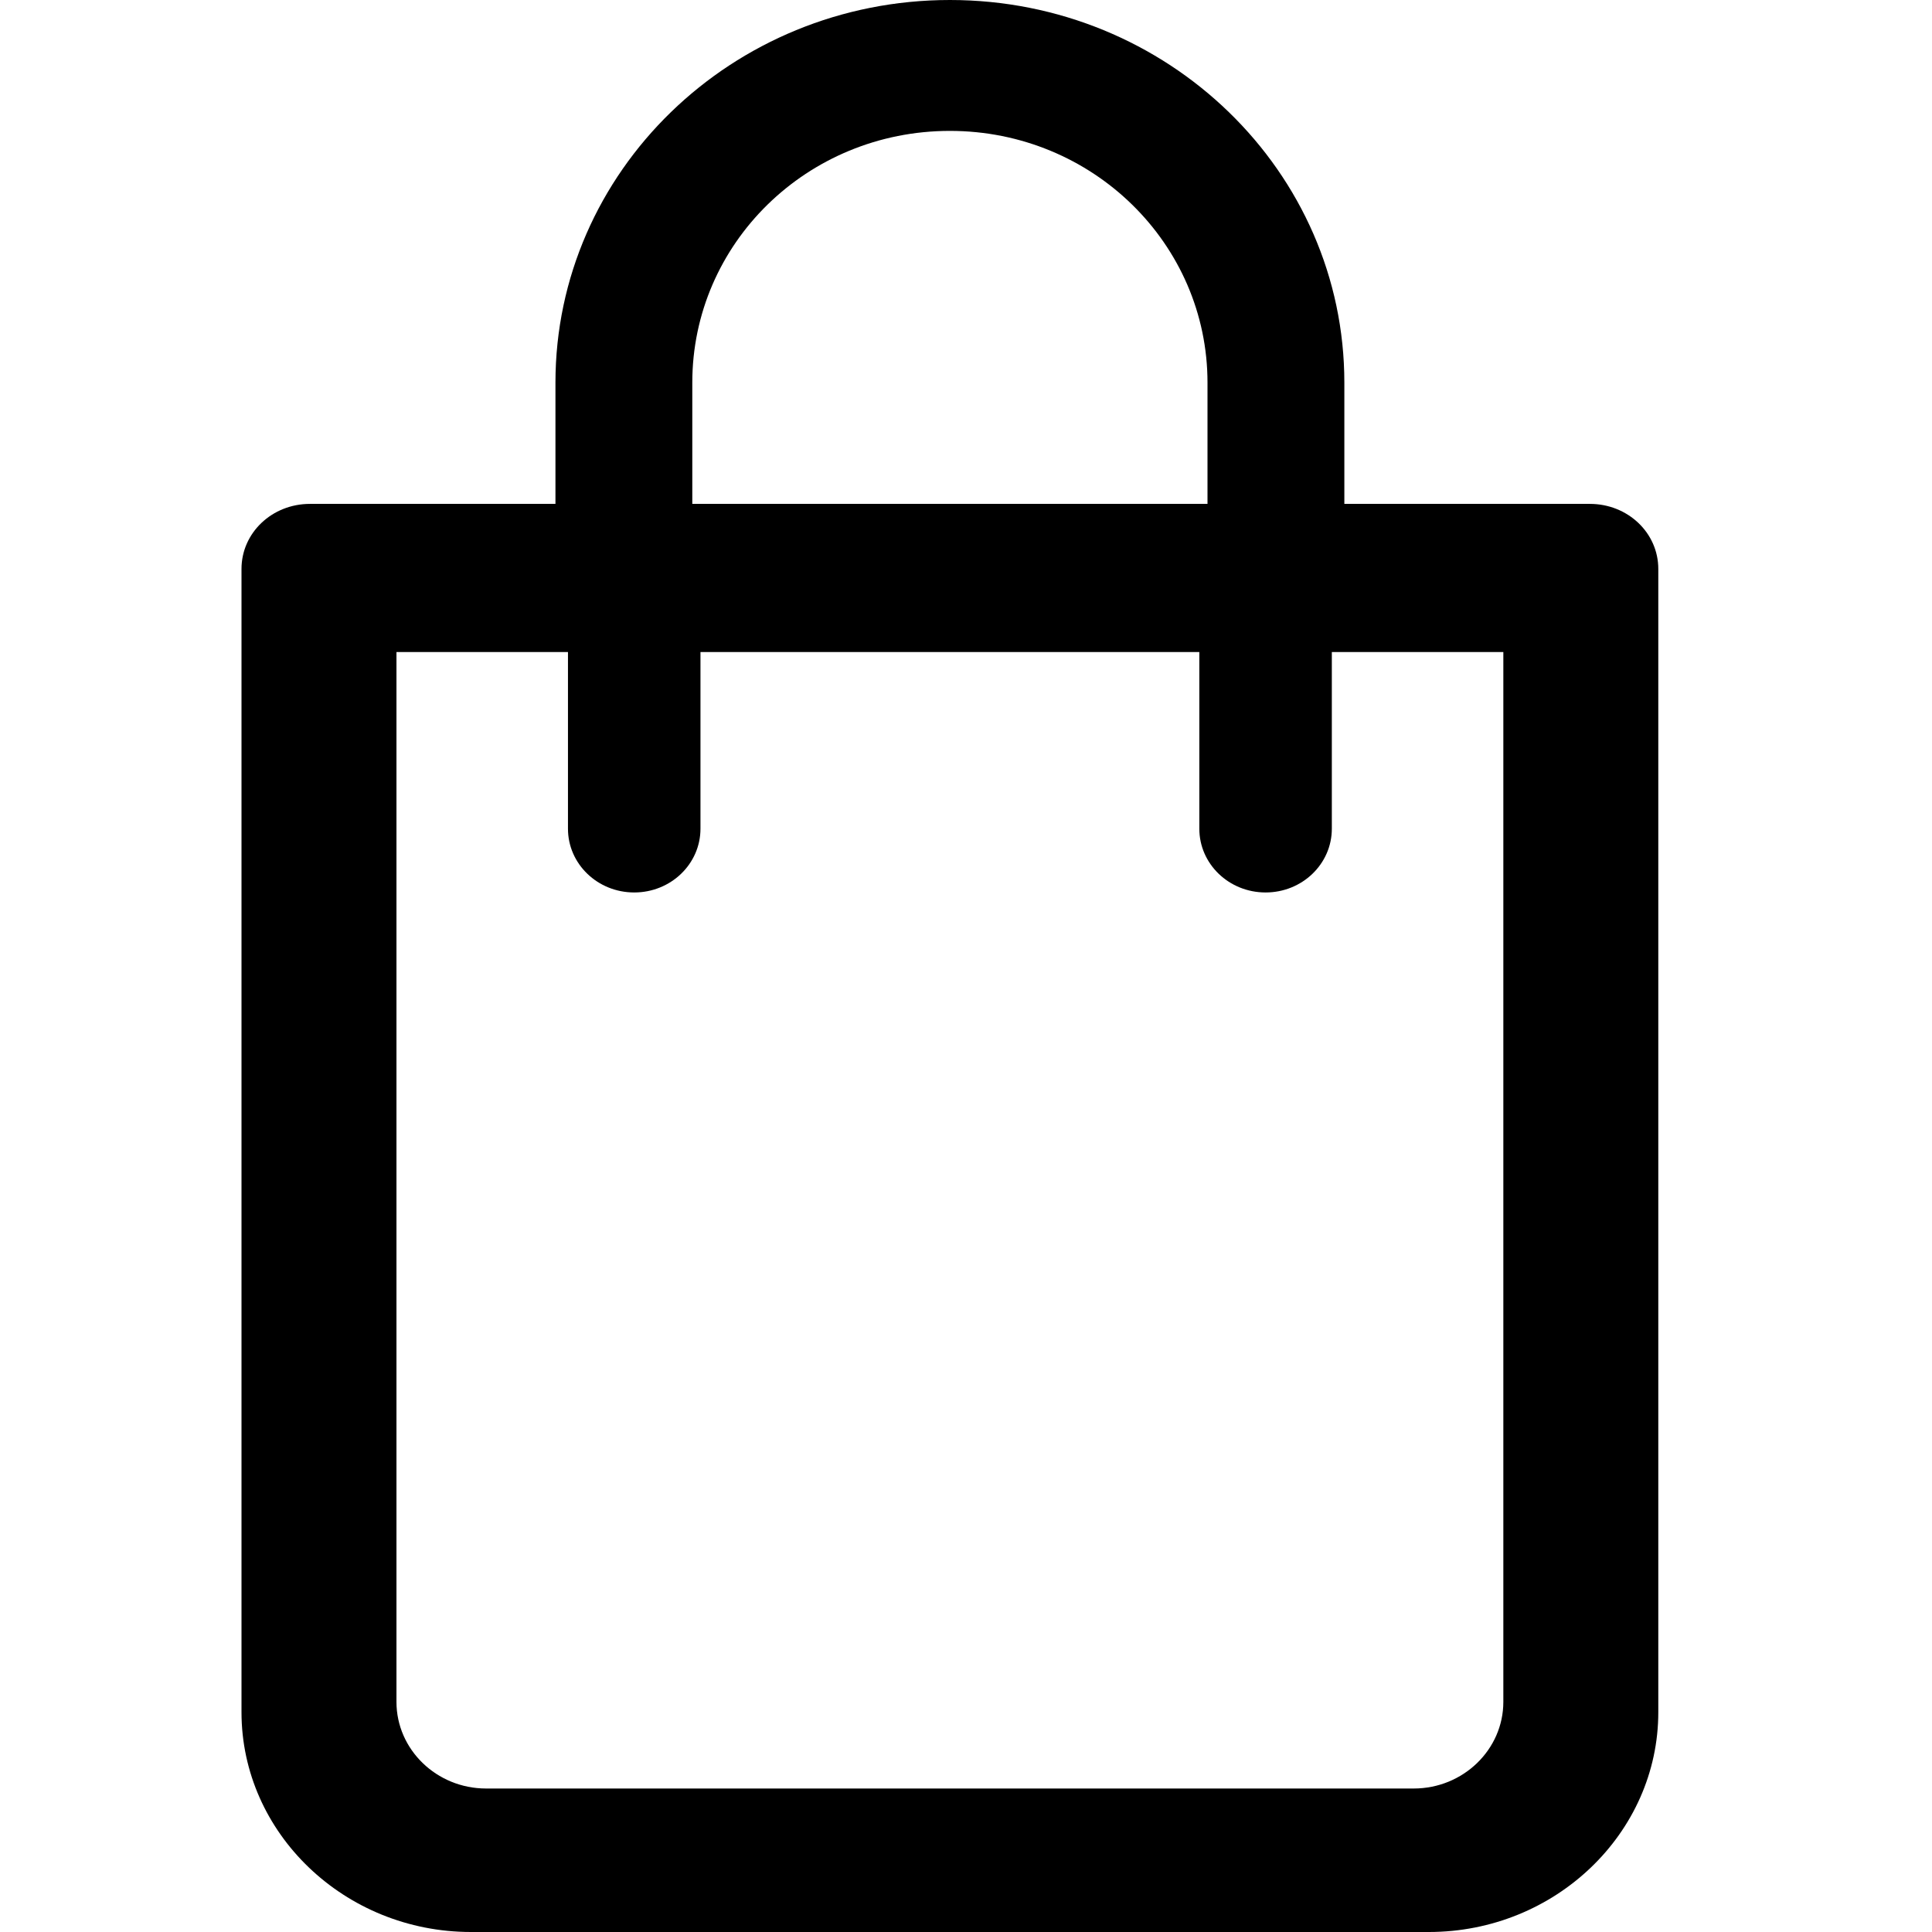 <svg id="cart" width="48" height="48" viewBox="0 0 48 48" fill="none" xmlns="http://www.w3.org/2000/svg">
  <path d="M41.2 42.539V14.135C41.2 13.236 40.44 12.519 39.5 12.519H33.4V9.506C33.4 4.265 29.02 0 23.6 0C18.18 0 13.8 4.265 13.8 9.506V12.519H7.7C6.76 12.519 6 13.236 6 14.135V42.539C6 45.542 8.56 48 11.7 48H35.5C38.64 48 41.2 45.542 41.2 42.539ZM17.2 9.506C17.2 6.054 20.05 3.252 23.6 3.252C27.15 3.252 30 6.063 30 9.506V12.519H17.2V9.506ZM37.35 42.283C37.35 43.466 36.353 44.435 35.123 44.435H12.077C10.847 44.435 9.85 43.466 9.85 42.283V16.2H14.111V20.589C14.111 21.465 14.847 22.173 15.757 22.173C16.667 22.173 17.403 21.465 17.403 20.589V16.2H29.797V20.589C29.797 21.465 30.533 22.173 31.443 22.173C32.353 22.173 33.089 21.465 33.089 20.589V16.2H37.35V42.283Z" fill="currentColor"/>
</svg>
